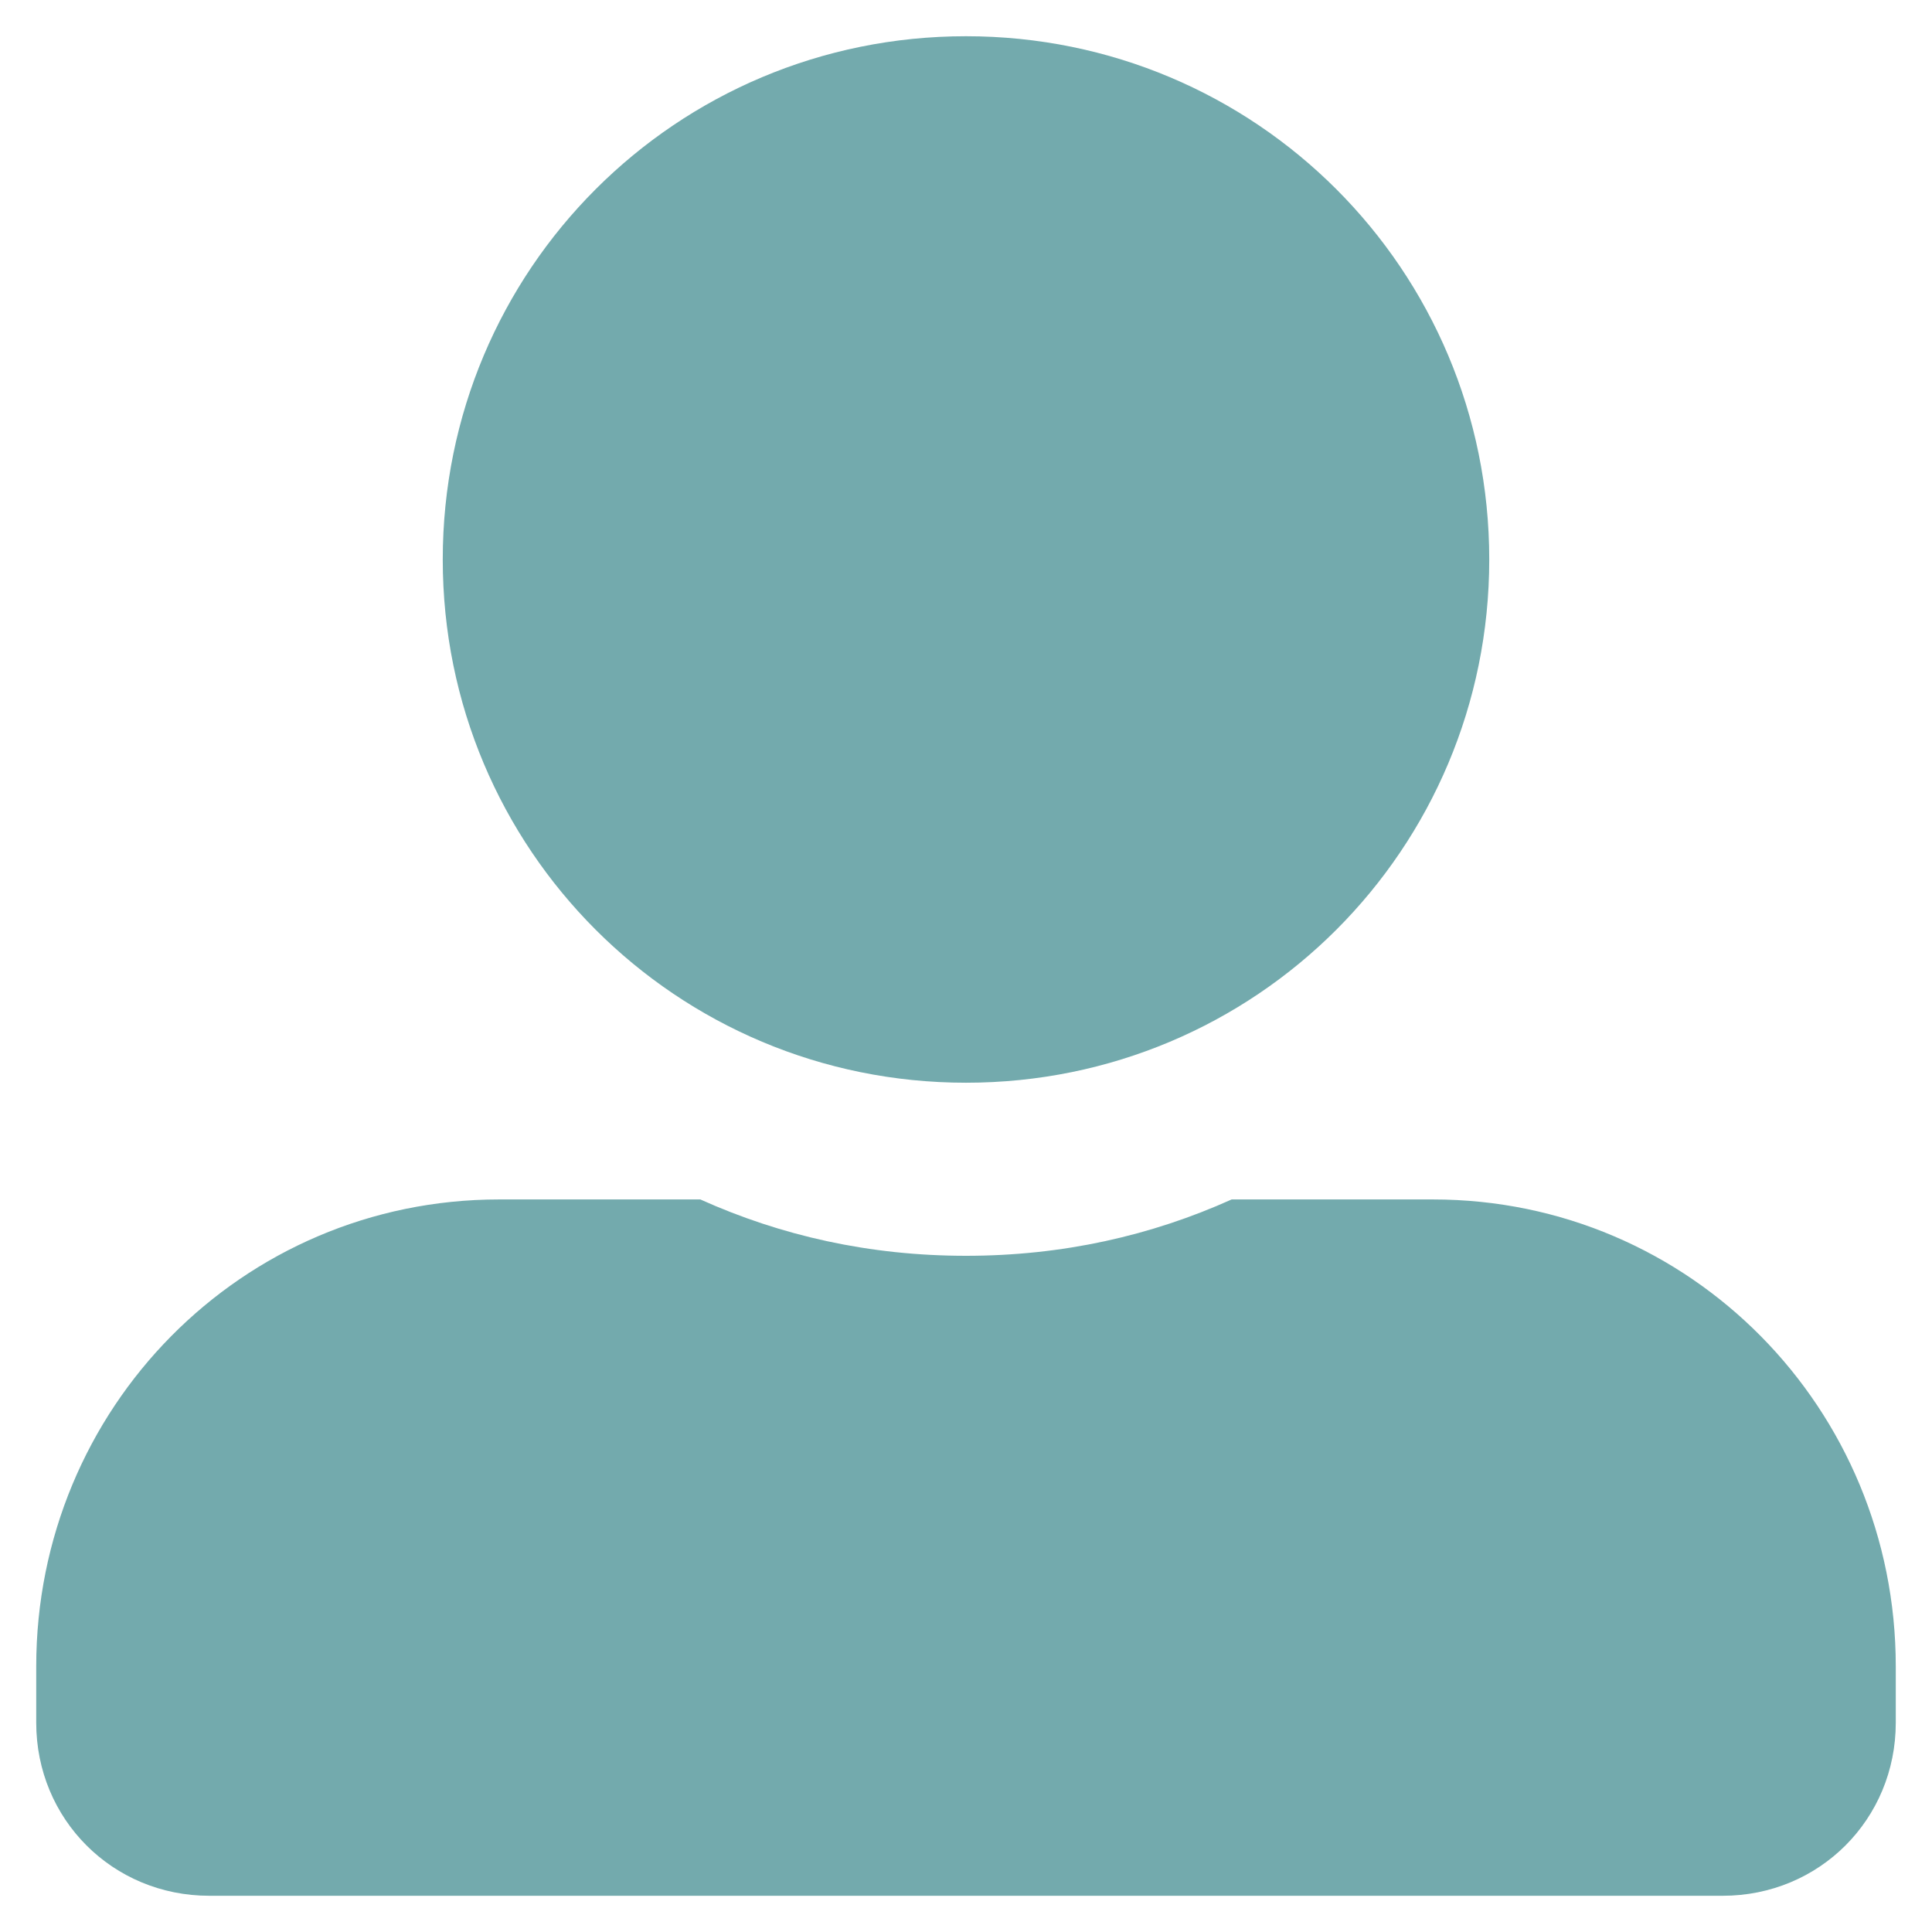 <?xml version="1.0" encoding="utf-8"?>
<!-- Generator: Adobe Illustrator 21.0.0, SVG Export Plug-In . SVG Version: 6.00 Build 0)  -->
<svg version="1.1" id="Layer_1" xmlns="http://www.w3.org/2000/svg" xmlns:xlink="http://www.w3.org/1999/xlink" x="0px" y="0px"
	 viewBox="0 0 48 48" style="enable-background:new 0 0 48 48;" xml:space="preserve">
<style type="text/css">
	.st0{fill:#73AAAD;}
</style>
<path class="st0" d="M24,26.9c7.2,0,13-5.8,13-13s-5.8-13-13-13s-13,5.8-13,13S16.8,26.9,24,26.9z M35.6,29.8h-5
	c-2,0.9-4.2,1.4-6.6,1.4s-4.6-0.5-6.6-1.4h-5C6,29.8,0.9,35,0.9,41.4v1.4c0,2.4,1.9,4.3,4.3,4.3h37.6c2.4,0,4.3-1.9,4.3-4.3v-1.4
	C47.1,35,42,29.8,35.6,29.8z"/>
</svg>
